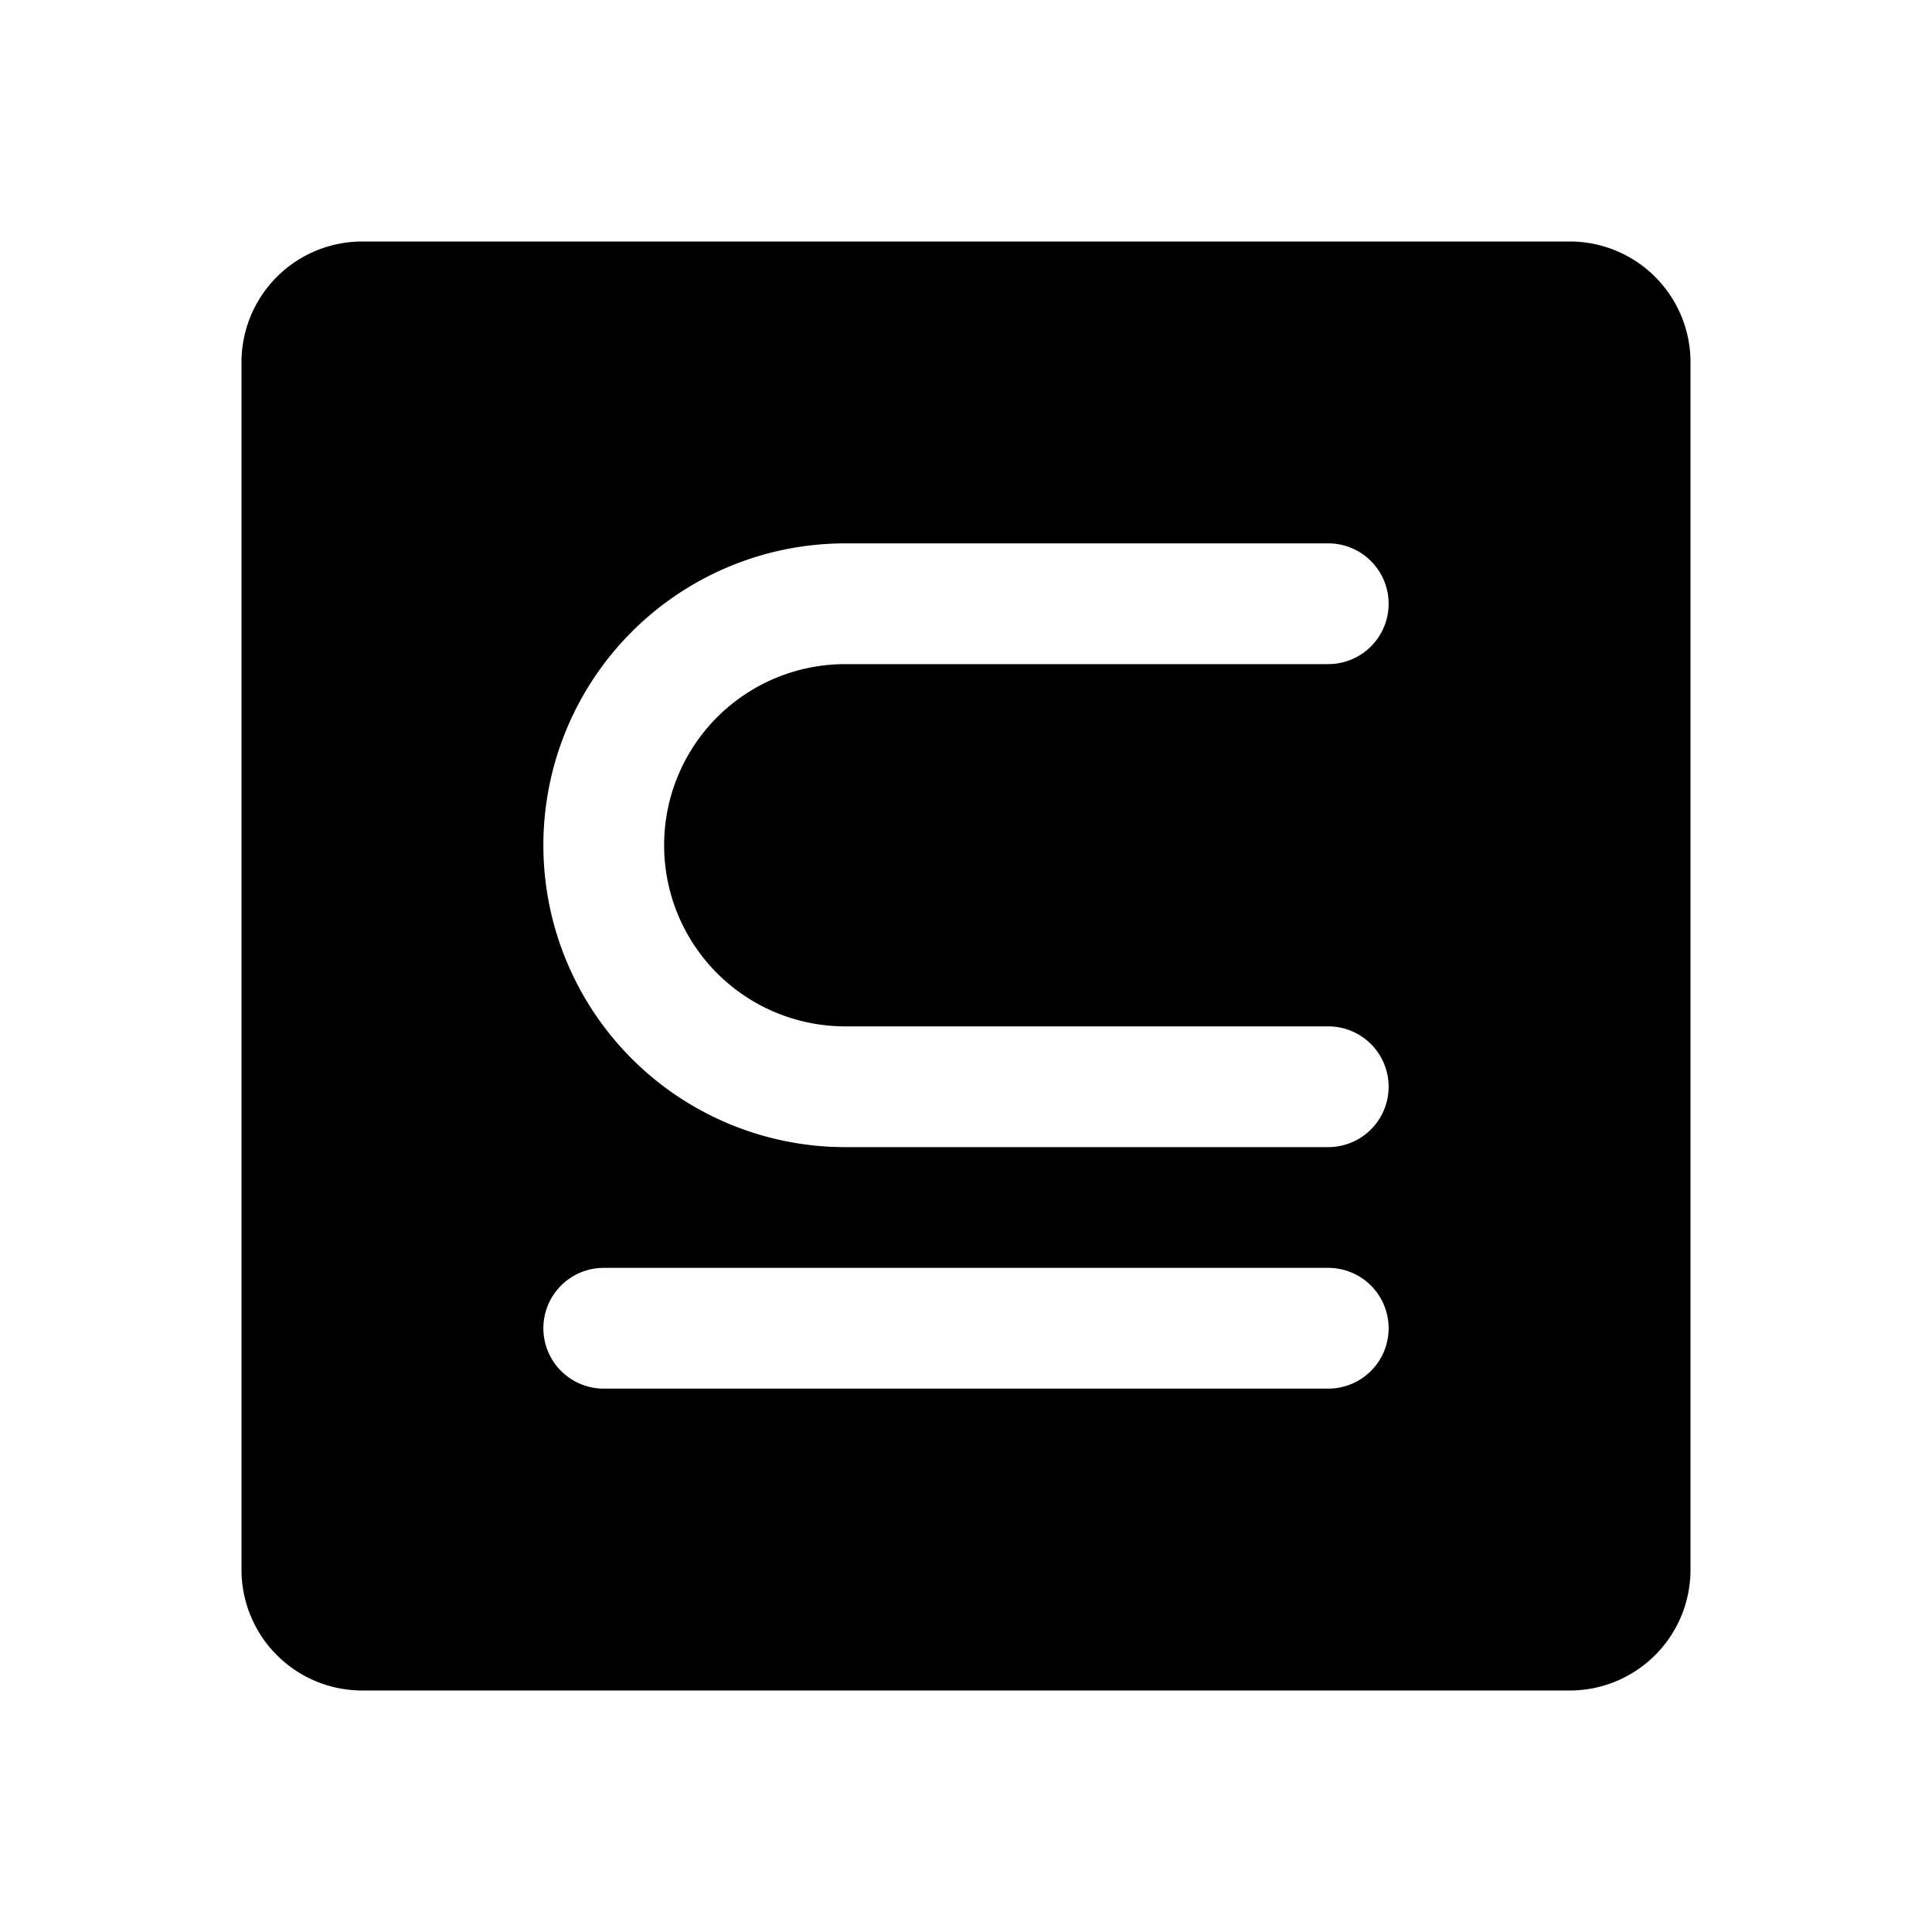 <svg xmlns="http://www.w3.org/2000/svg" viewBox="0 0 256 256" fill="currentColor"><path d="M208,32H48A16,16,0,0,0,32,48V208a16,16,0,0,0,16,16H208a16,16,0,0,0,16-16V48A16,16,0,0,0,208,32ZM176,184H80a8,8,0,0,1,0-16h96a8,8,0,0,1,0,16Zm-64-48h64a8,8,0,0,1,0,16H112a40,40,0,0,1,0-80h64a8,8,0,0,1,0,16H112a24,24,0,0,0,0,48Z"/></svg>